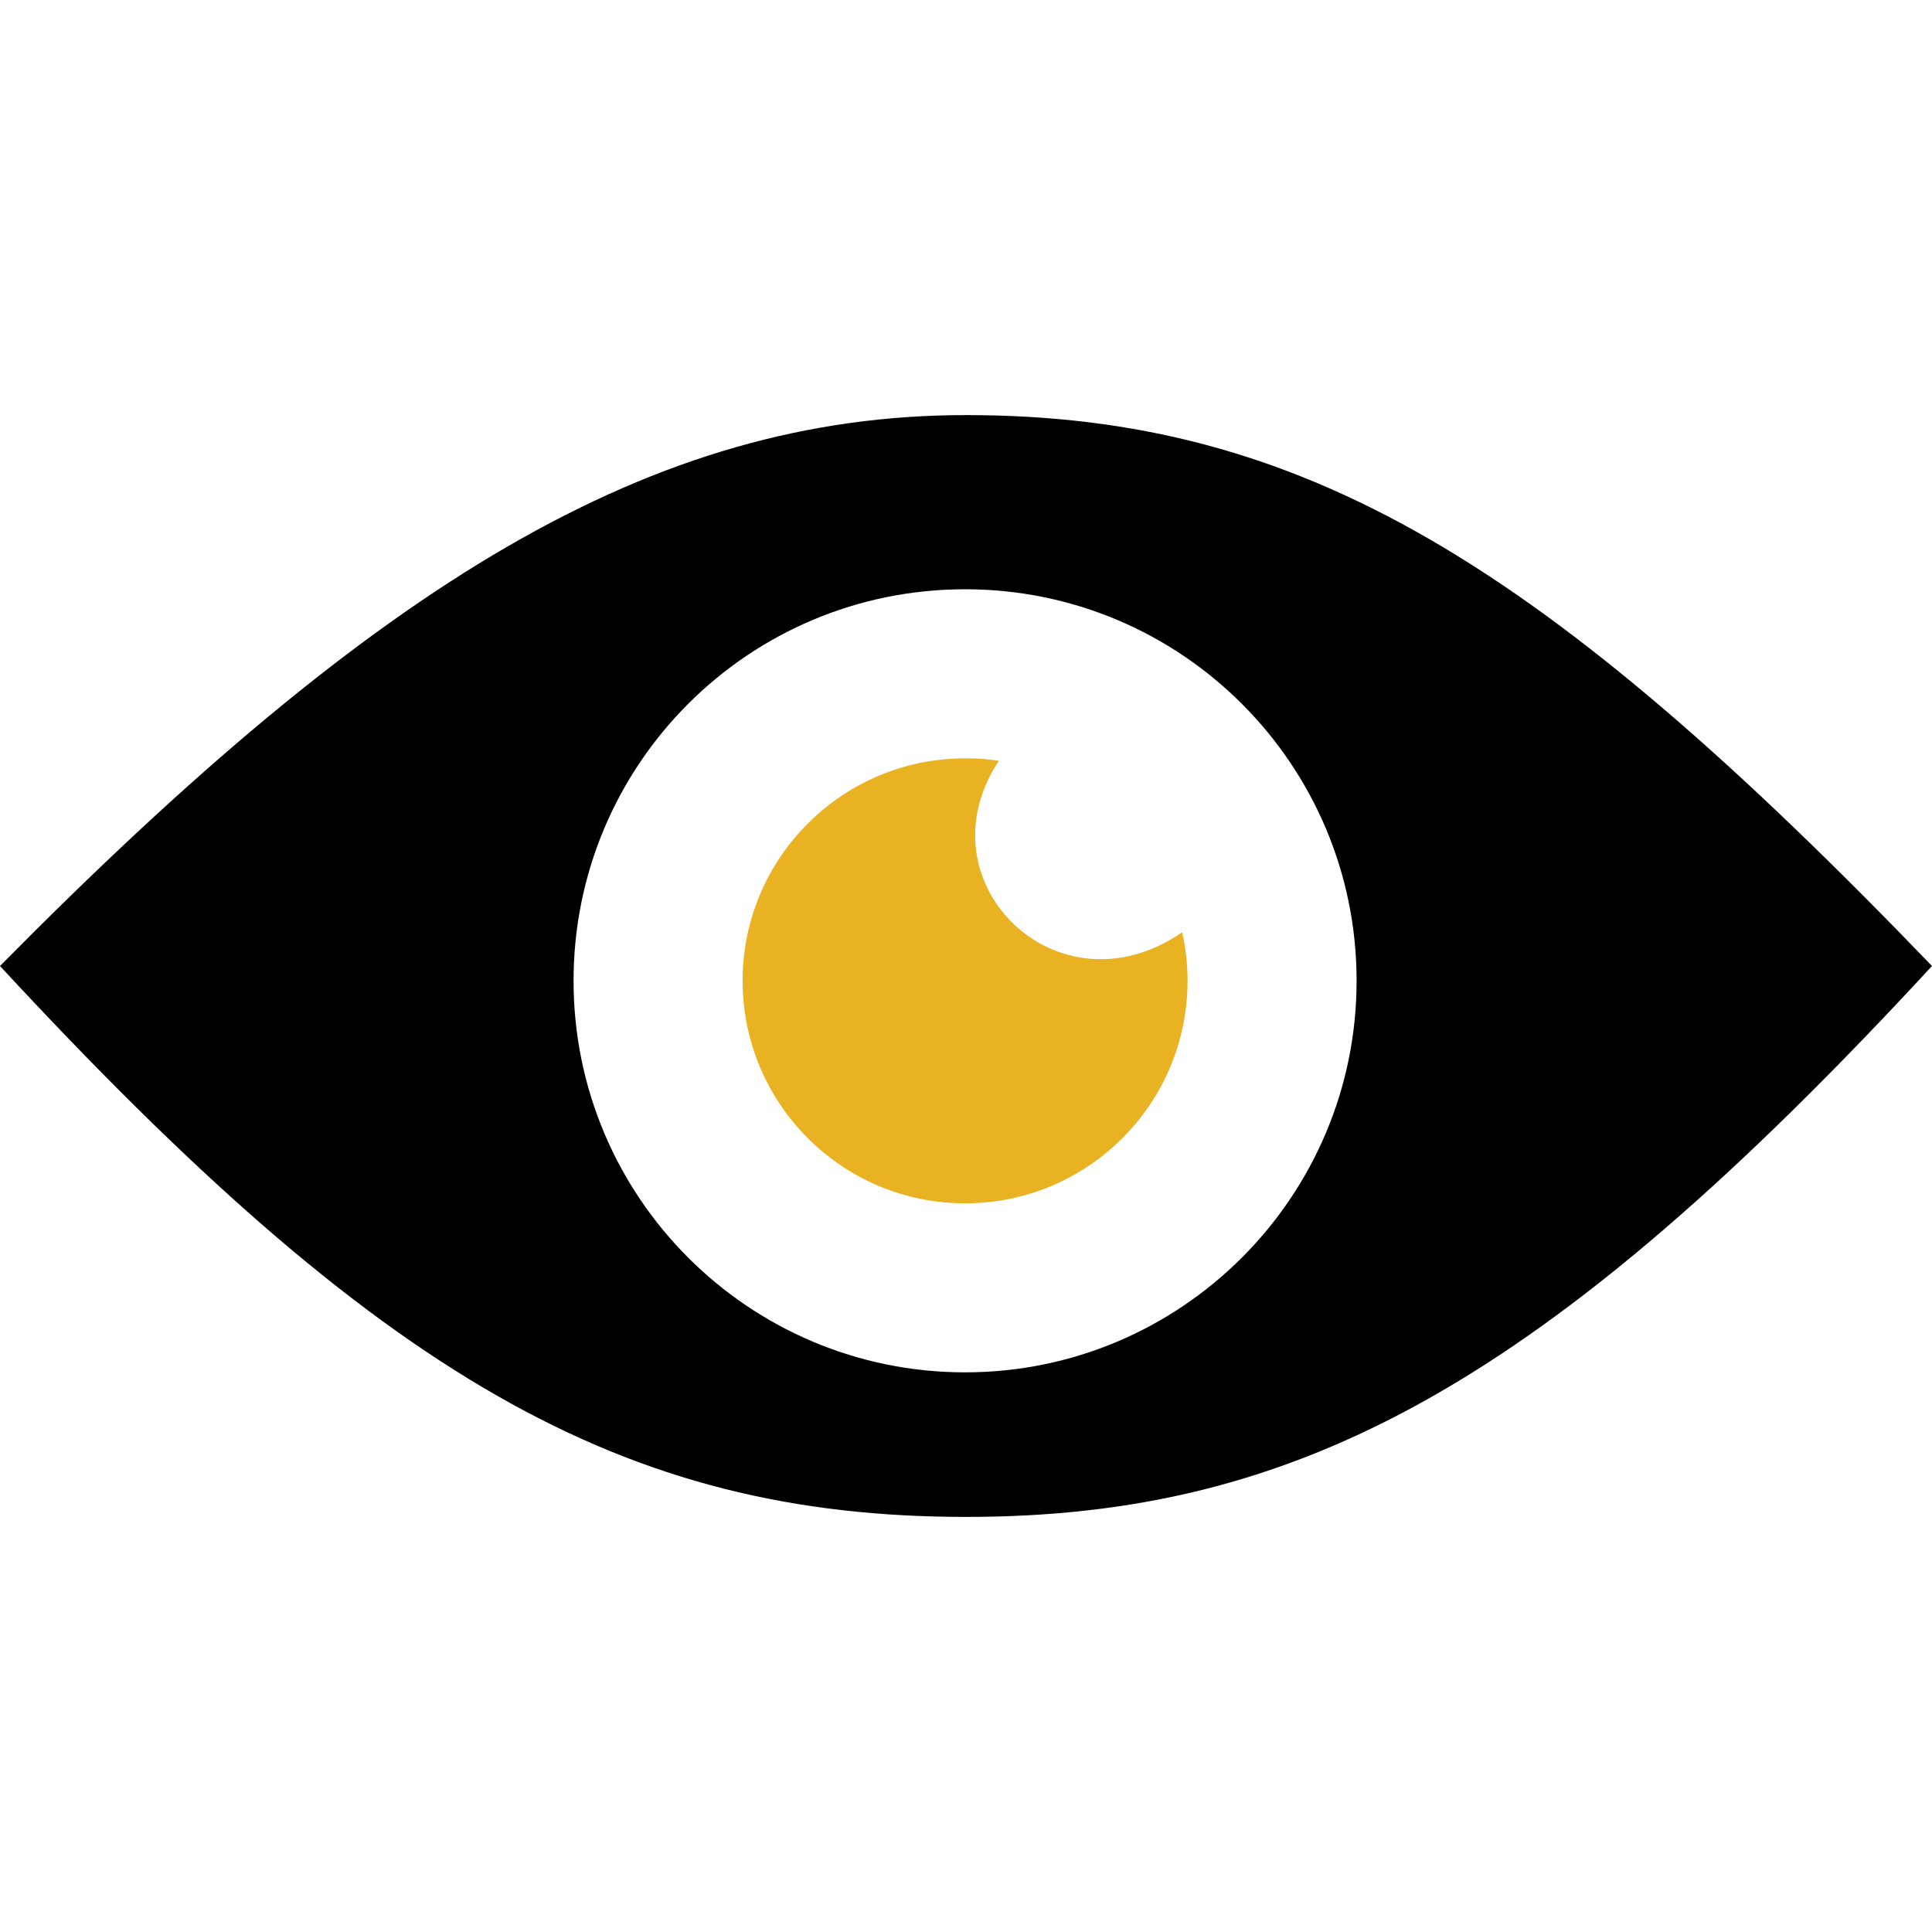 <svg width="40" height="40" viewBox="0 0 40 40" fill="none" xmlns="http://www.w3.org/2000/svg">
    <g clip-path="url(#clip0_5415_48124)">
        <path d="M20 8.594C13.5 8.594 7.85 12.05 0 20C7.881 28.519 12.9 31.406 20 31.406C26.863 31.406 31.975 28.694 40 20C31.969 11.656 26.975 8.594 20 8.594ZM19.981 28.413C15.506 28.413 11.875 24.788 11.875 20.306C11.875 15.825 15.5 12.2 19.981 12.2C24.462 12.2 28.087 15.831 28.087 20.306C28.087 24.781 24.456 28.413 19.981 28.413Z" fill="black"/>
        <path d="M20.681 15.751C20.45 15.714 20.219 15.701 19.981 15.701C17.438 15.701 15.375 17.764 15.375 20.307C15.375 22.851 17.438 24.914 19.981 24.914C22.525 24.914 24.587 22.851 24.587 20.307C24.587 19.964 24.55 19.626 24.475 19.301C21.894 21.082 19.019 18.251 20.681 15.751Z" fill="#E9B223"/>
    </g>
    <defs>
        <clipPath id="clip0_5415_48124">
            <rect width="40" height="40" fill="white"/>
        </clipPath>
    </defs>
</svg>
